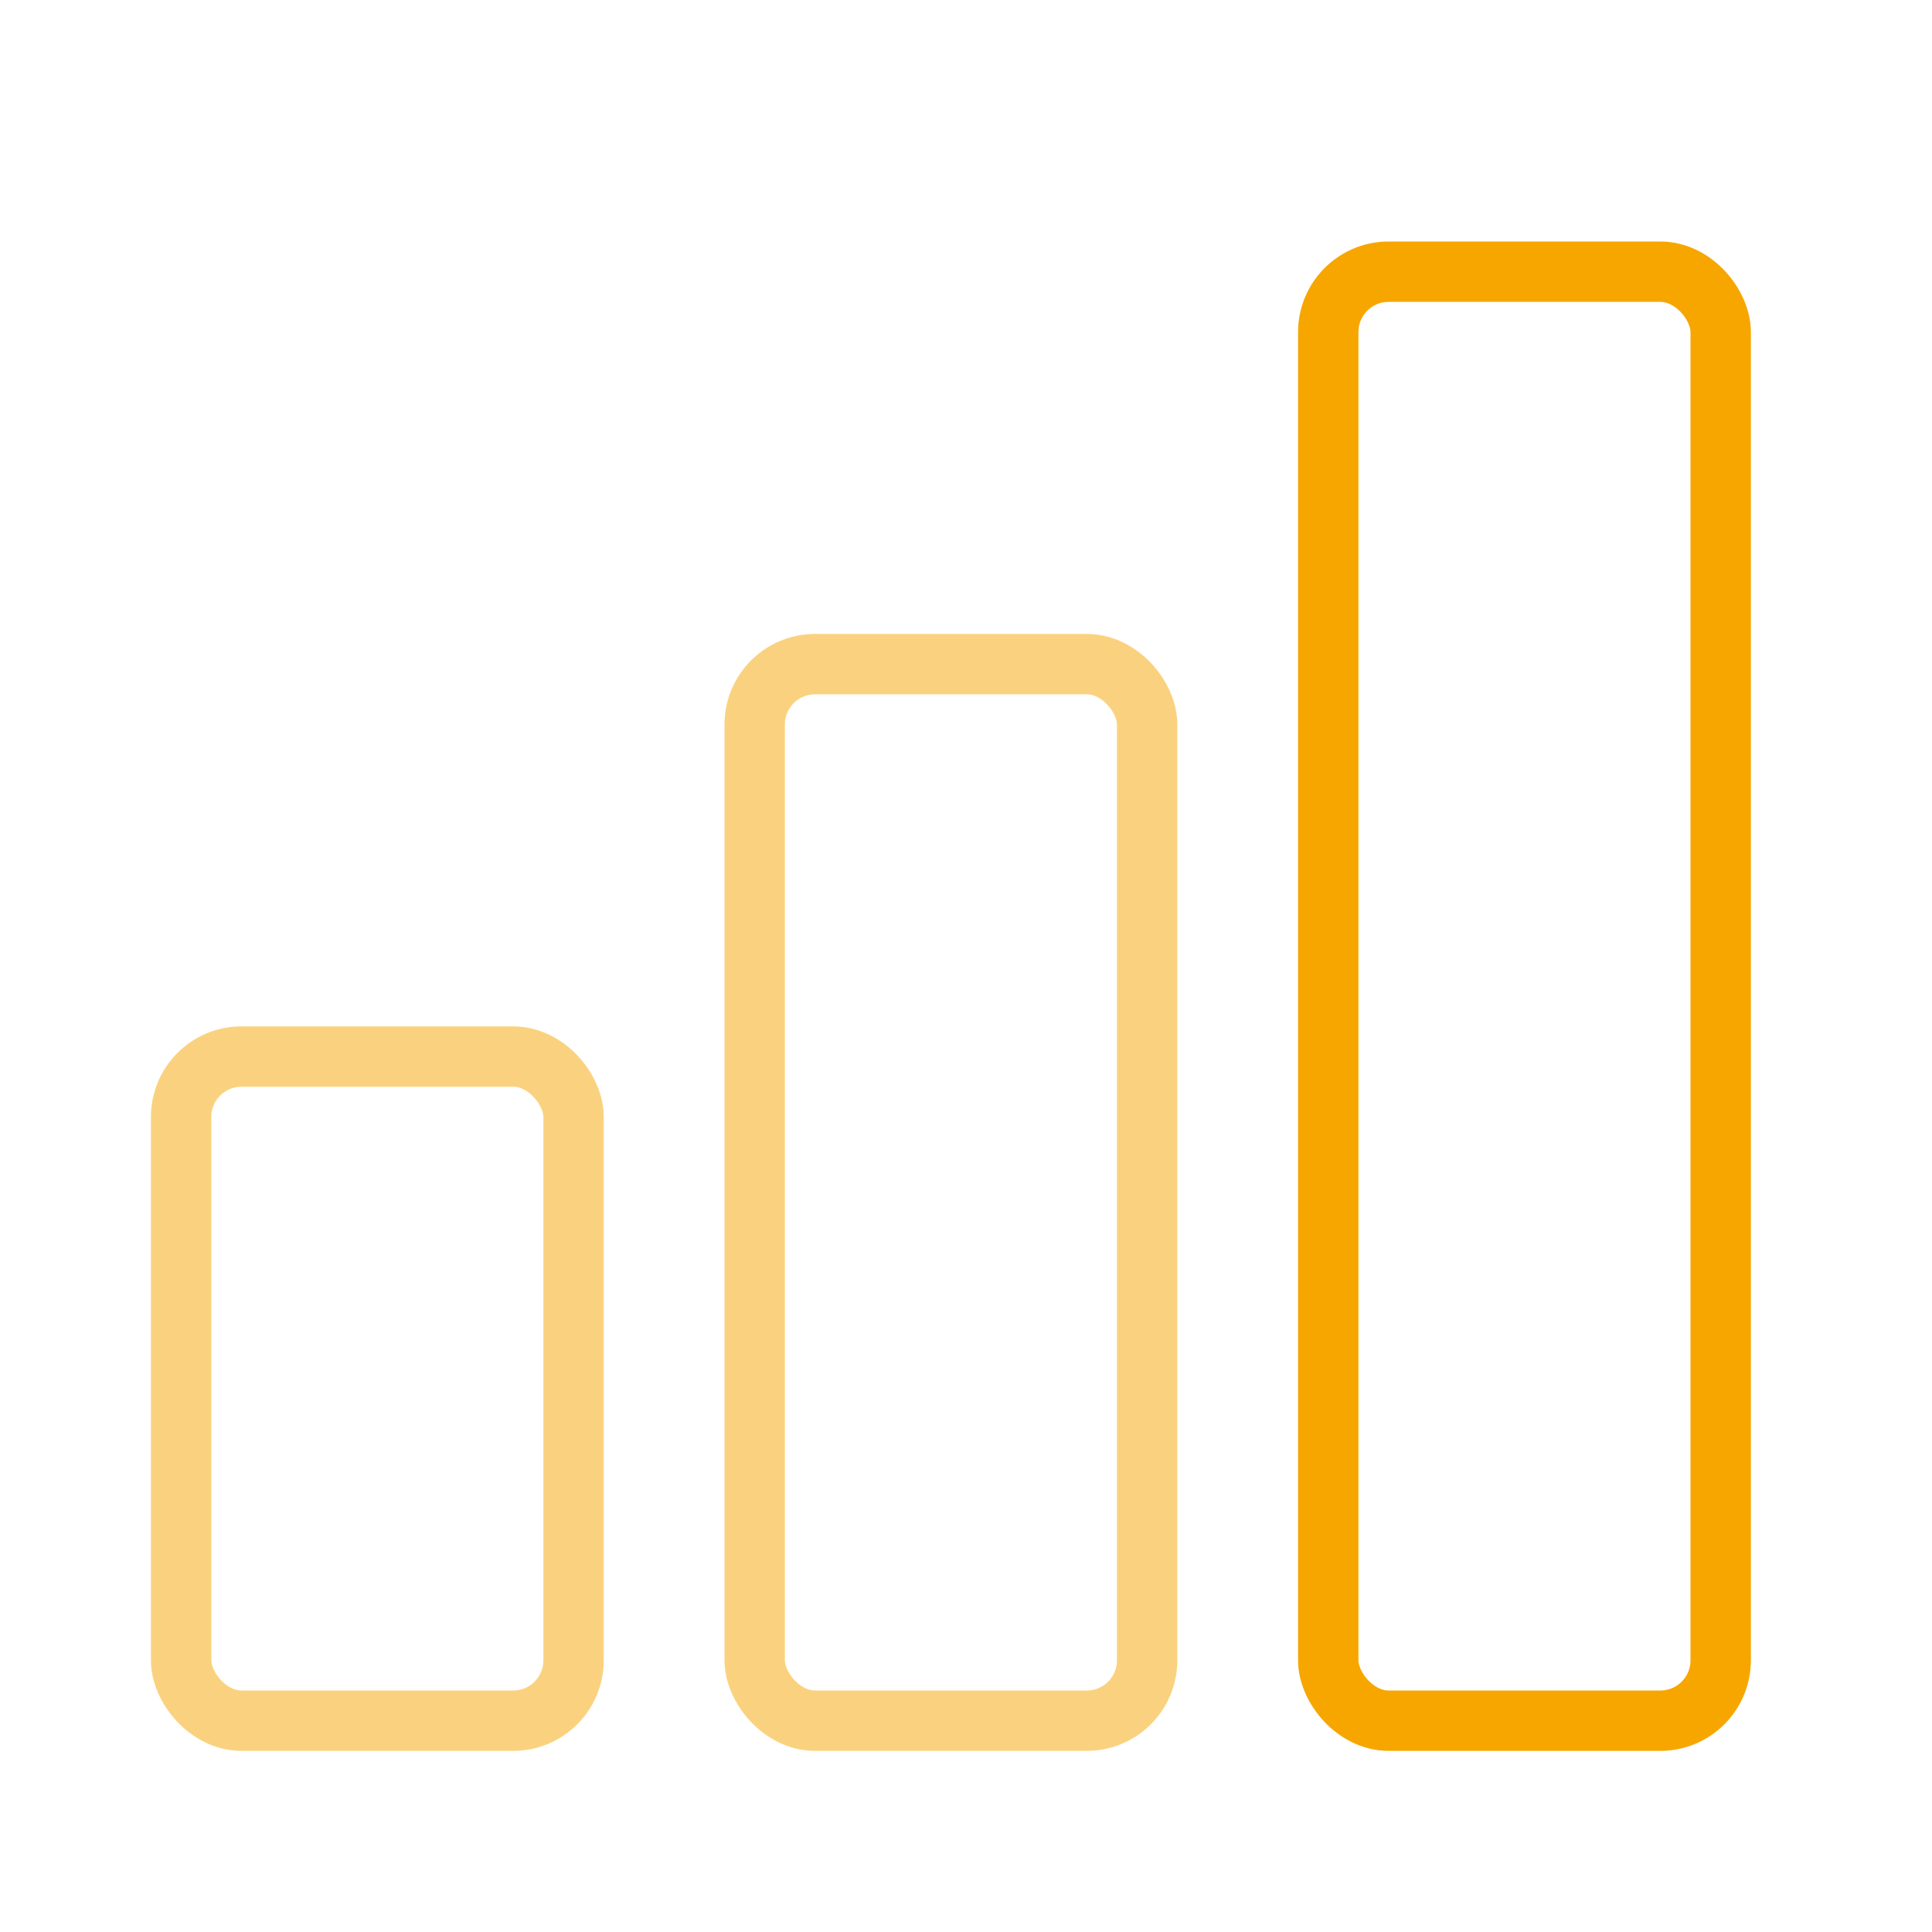 <svg width="64" height="64" viewBox="0 0 64 64" fill="none" xmlns="http://www.w3.org/2000/svg">
    <g stroke="#f7a600" stroke-width="2" transform="translate(6, 7)">
        <rect opacity="0.5" x="0" y="28" width="13" height="22" rx="2" />
        <rect opacity="0.5" x="19" y="15" width="13" height="35" rx="2" />
        <rect x="38" y="2" width="13" height="48" rx="2" />
    </g>
</svg>
